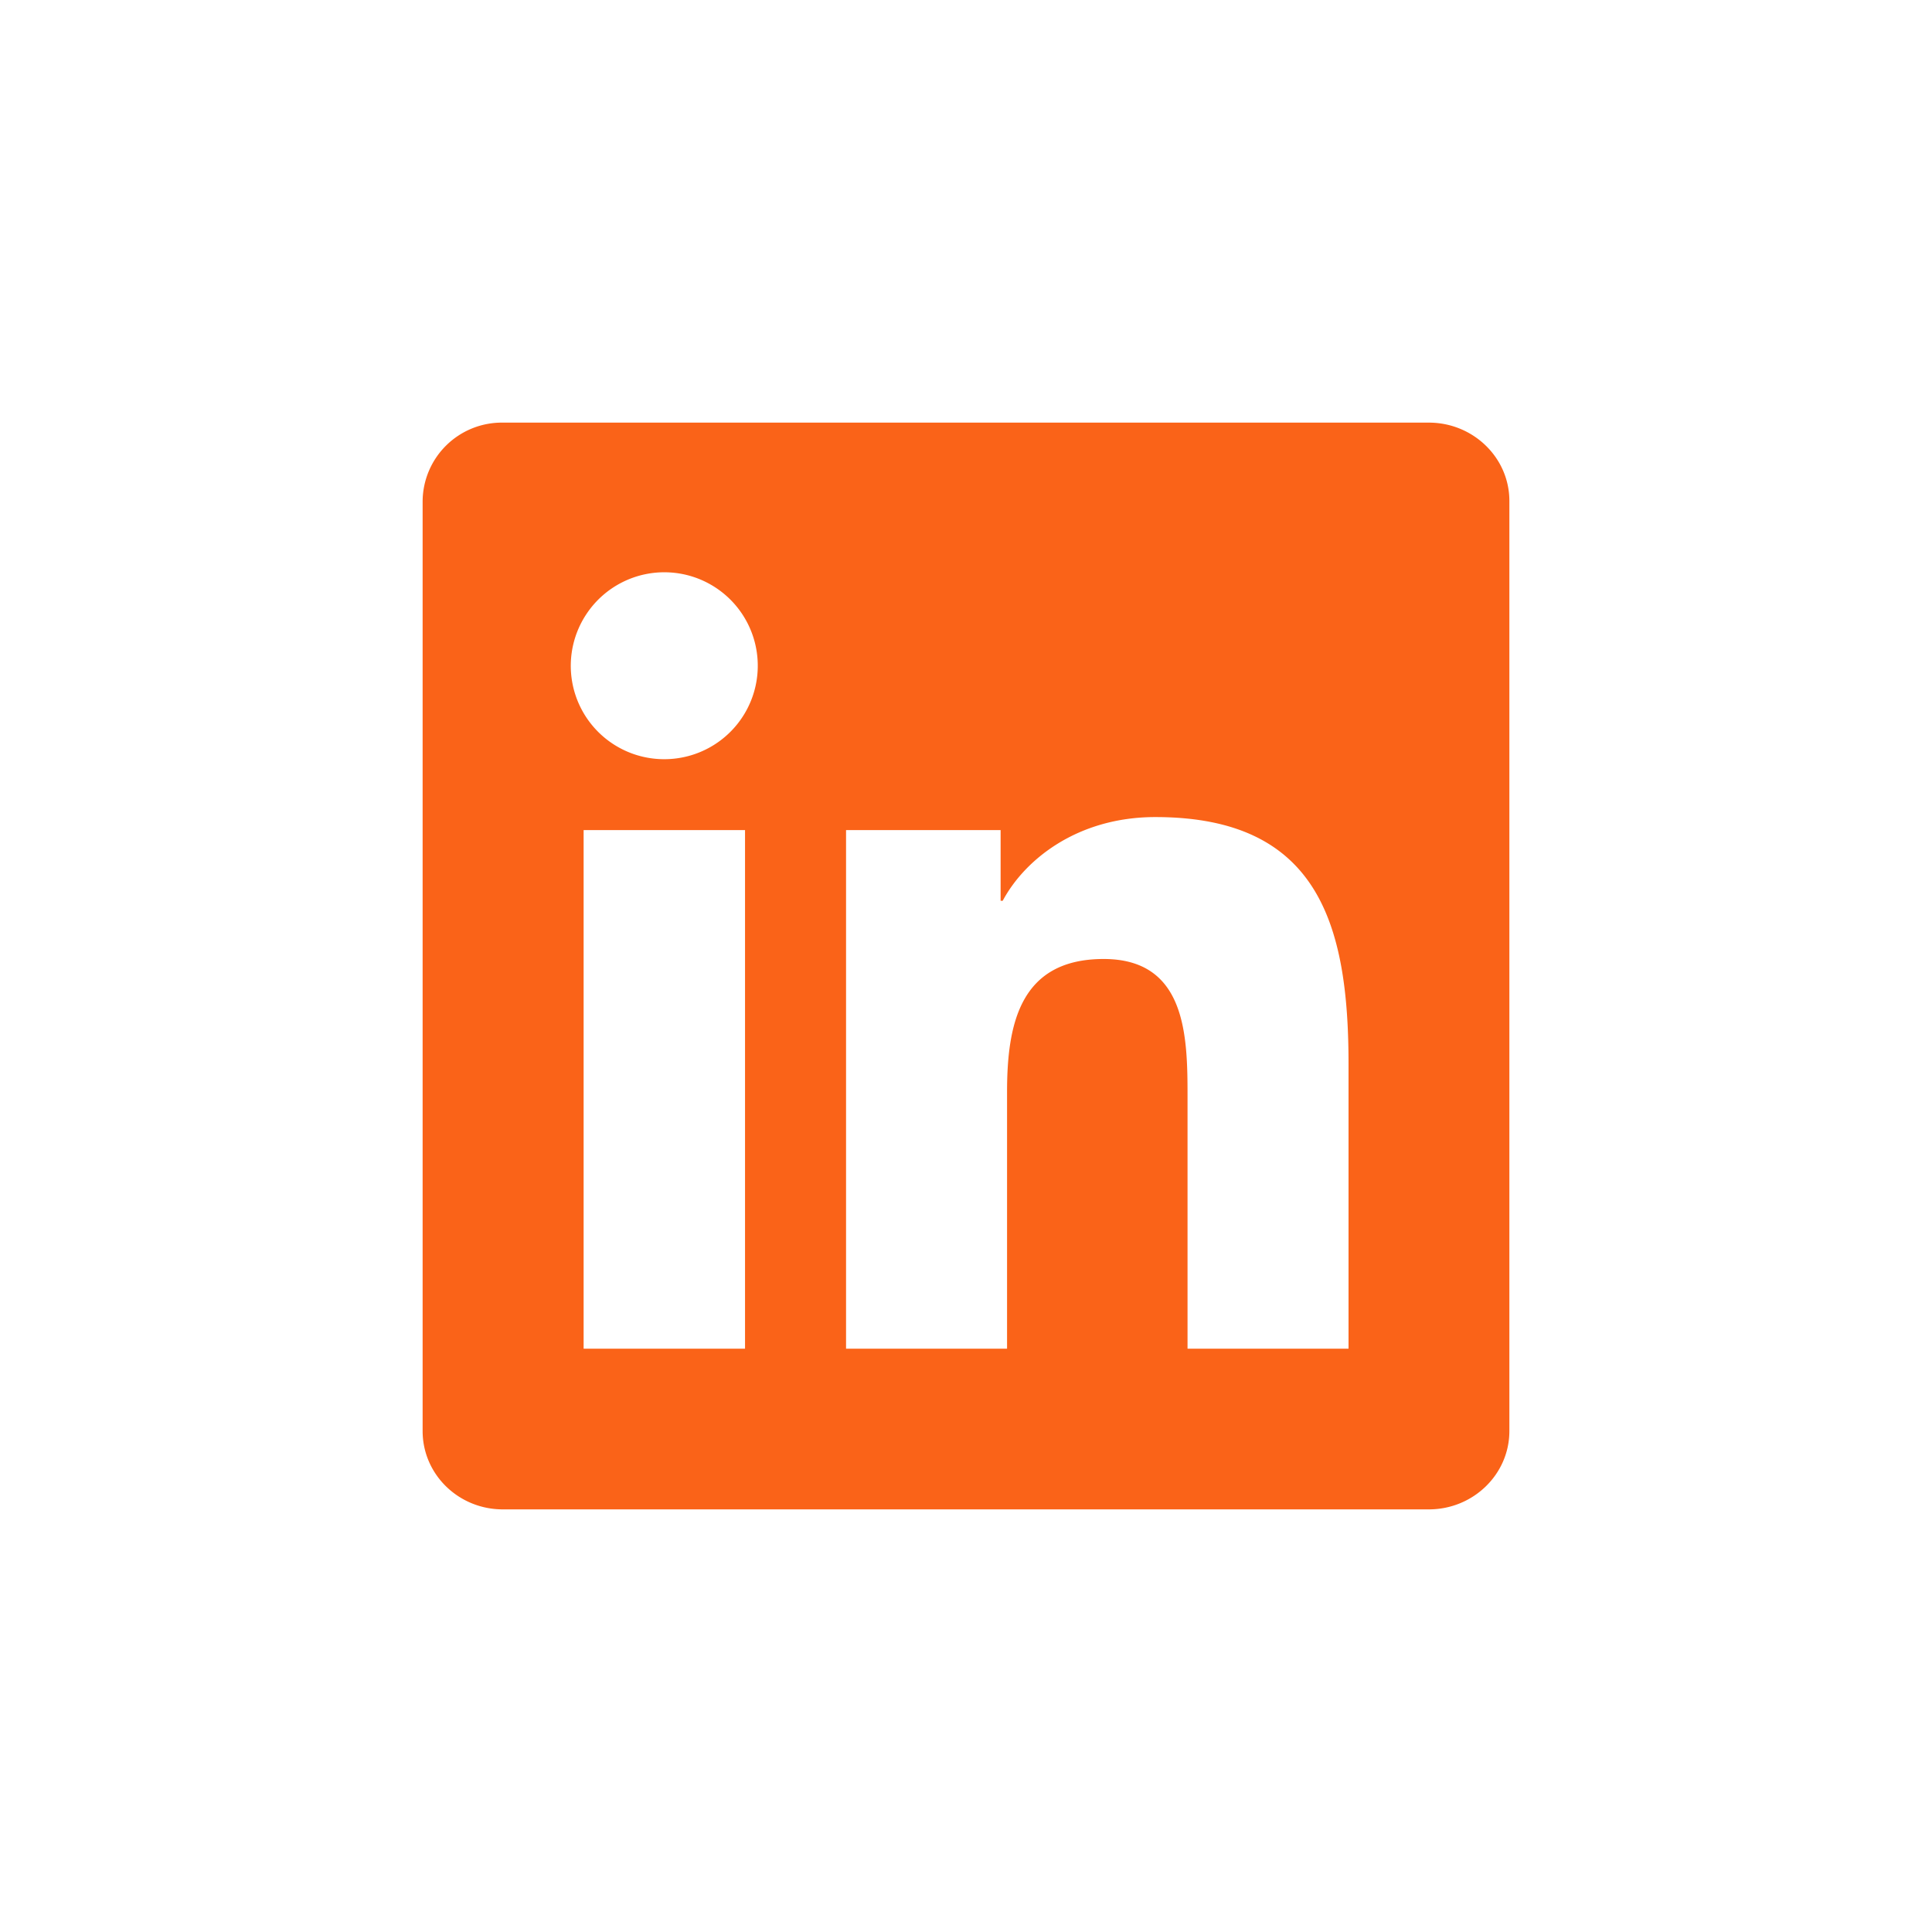 <svg xmlns="http://www.w3.org/2000/svg" width="24" height="24" fill="none"><path fill="#FA6318" d="M16.751 16.754h-1.999v-3.133c0-.747-.014-1.708-1.042-1.708-1.042 0-1.2.813-1.2 1.654v3.187h-2v-6.442h1.92v.878h.026c.269-.505.921-1.04 1.896-1.04 2.025 0 2.4 1.333 2.4 3.068v3.536ZM8.252 9.431a1.16 1.16 0 0 1-.965-1.806 1.161 1.161 0 1 1 .965 1.806Zm1.002 7.323H7.25v-6.442h2.005v6.442ZM17.753 5.25H6.247a.984.984 0 0 0-.997.973v11.554c0 .538.446.973.996.973H17.75c.55 0 1-.435 1-.973V6.223c0-.538-.45-.973-1-.973h.002Z"/></svg>